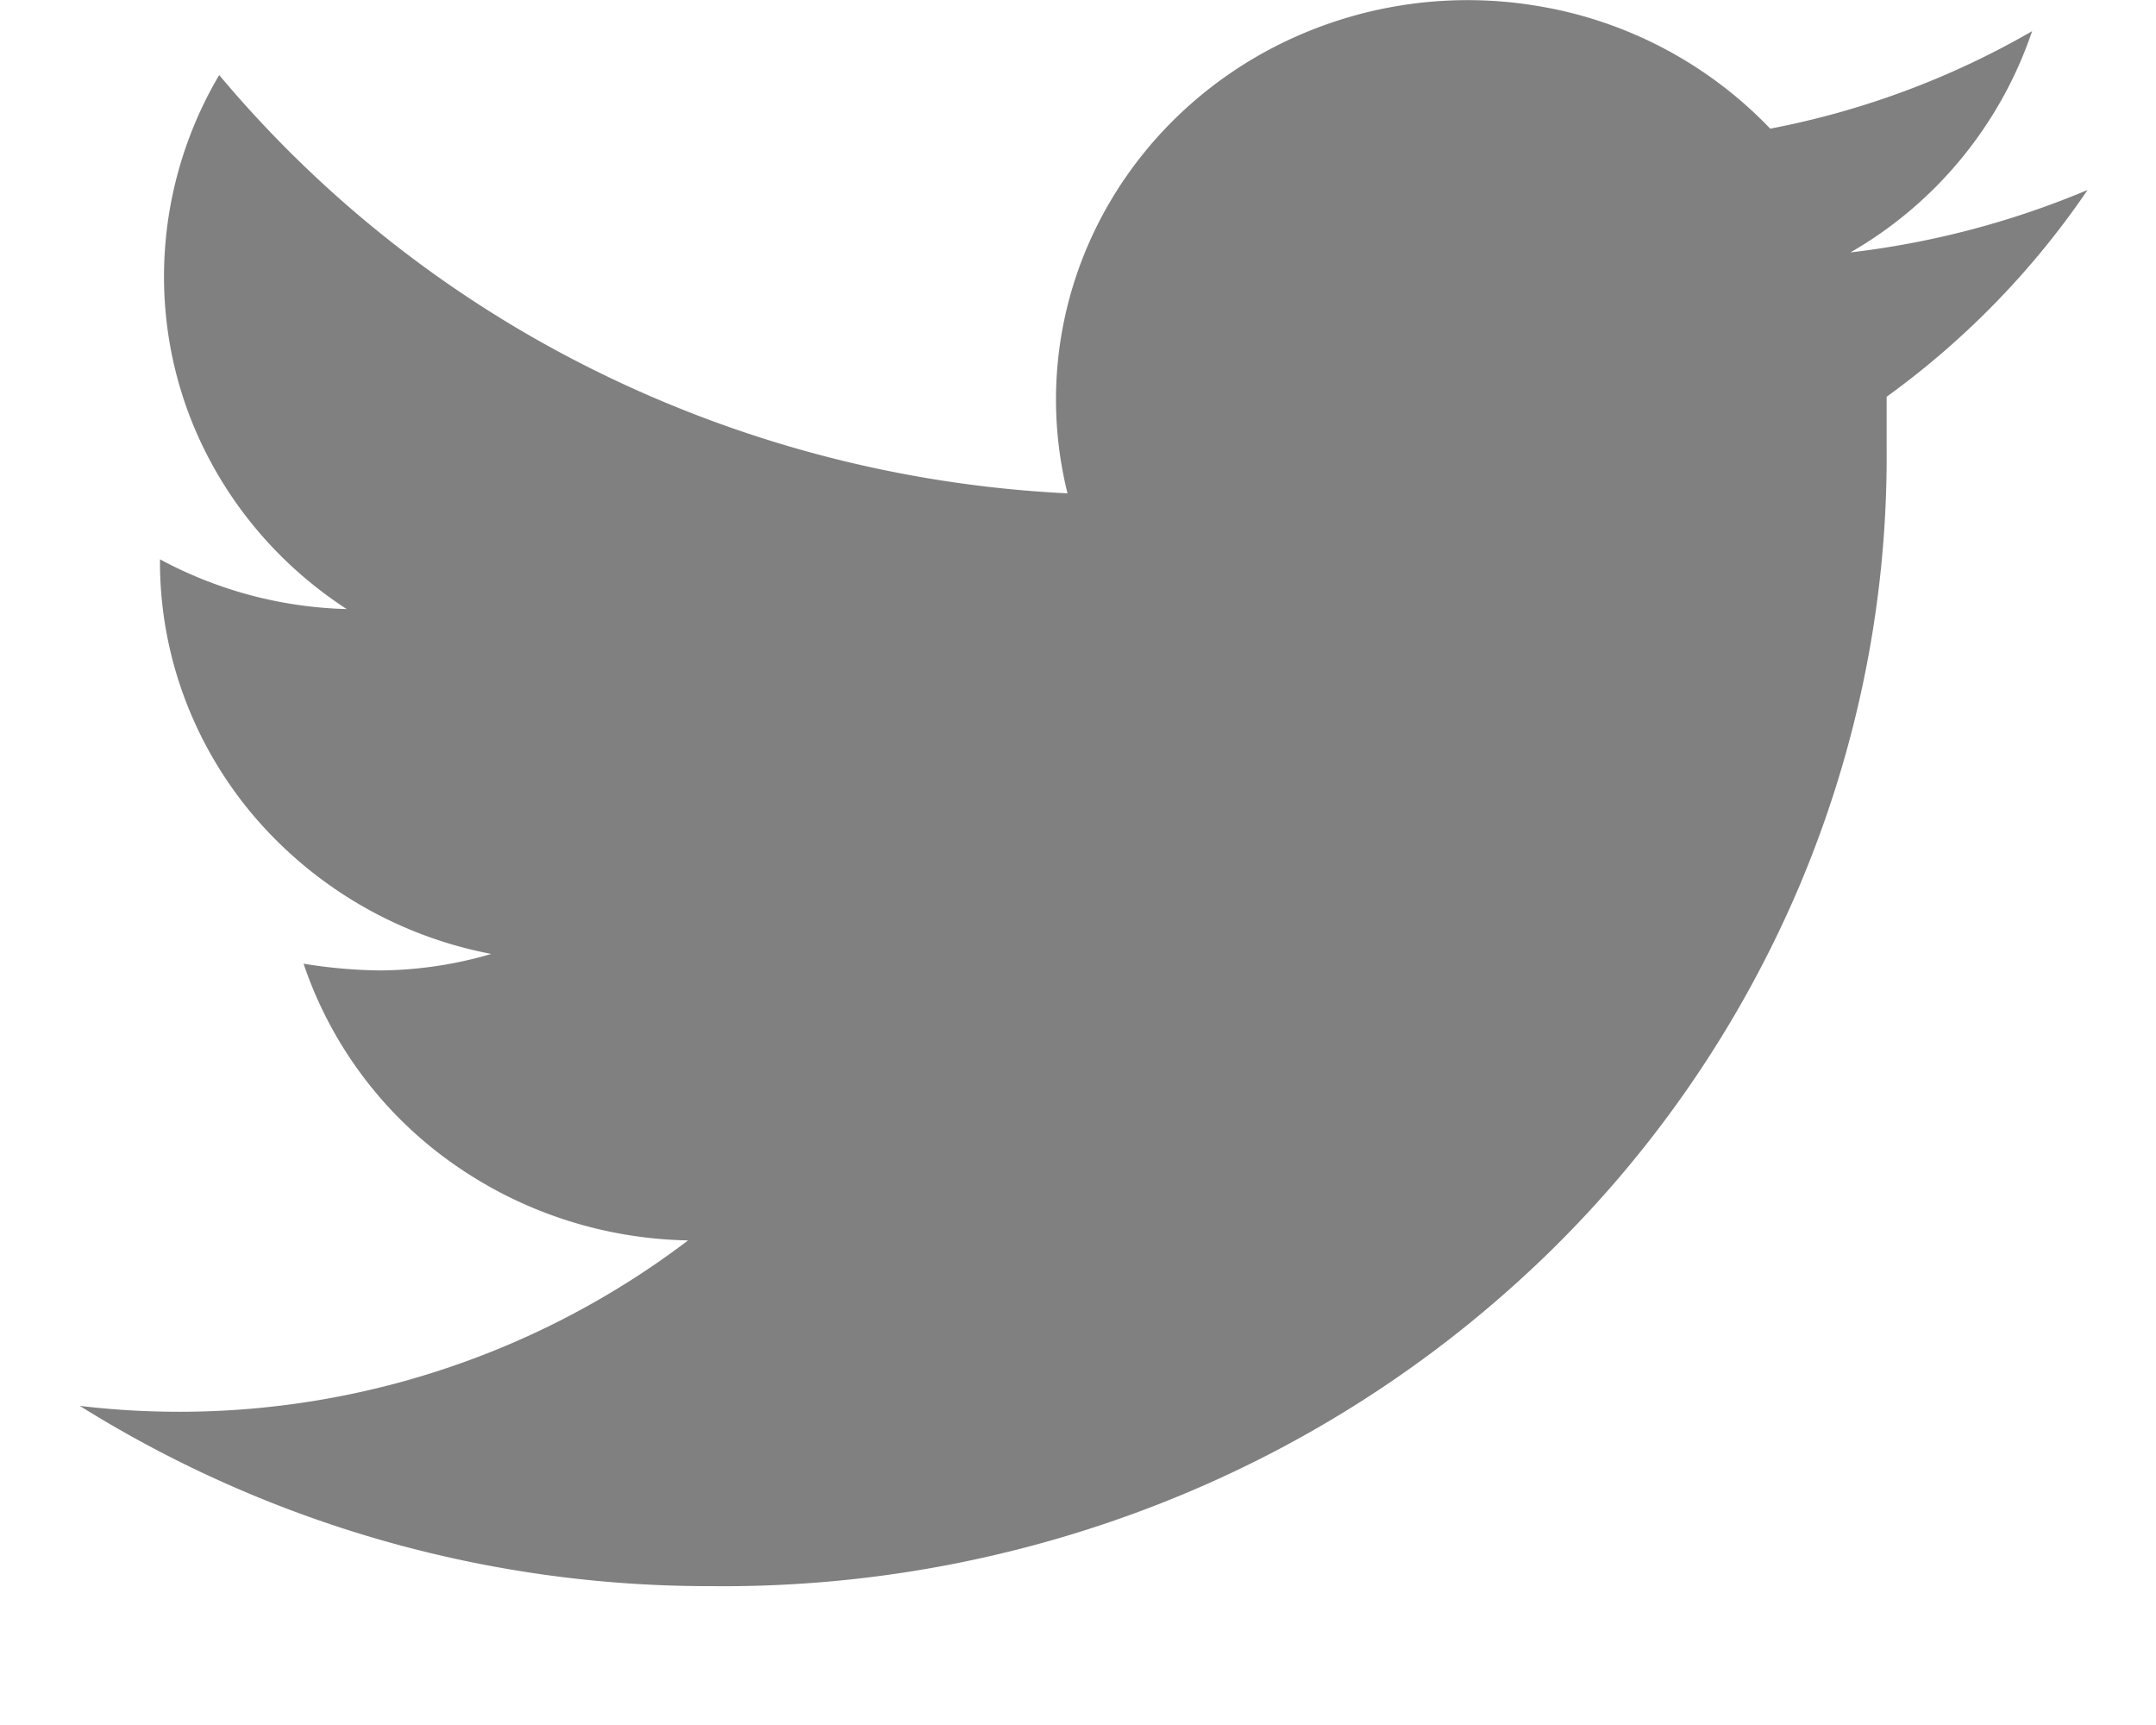 <svg width="15" height="12" fill="none" xmlns="http://www.w3.org/2000/svg"><path d="M14.523 1.322a6.07 6.07 0 0 1-1.649.434A2.816 2.816 0 0 0 14.138.217a5.84 5.84 0 0 1-1.822.678A2.89 2.89 0 0 0 10.688.04a2.94 2.94 0 0 0-1.827.289c-.559.29-1.003.752-1.263 1.313-.26.562-.32 1.19-.171 1.79a8.323 8.323 0 0 1-3.27-.846A8.088 8.088 0 0 1 1.525.522c-.252.427-.384.911-.384 1.403 0 .457.115.908.337 1.31.222.404.543.748.934 1.002a2.894 2.894 0 0 1-1.299-.346v.034c.004.64.235 1.26.655 1.754a2.88 2.88 0 0 0 1.65.957c-.249.074-.508.112-.768.115a3.524 3.524 0 0 1-.538-.047 2.79 2.79 0 0 0 1.02 1.377c.48.345 1.058.537 1.655.548A5.852 5.852 0 0 1 .555 9.78a8.26 8.26 0 0 0 4.393 1.254 8.308 8.308 0 0 0 3.138-.58 8.118 8.118 0 0 0 2.662-1.713 7.844 7.844 0 0 0 1.772-2.58c.408-.965.614-2 .606-3.044V2.76a5.789 5.789 0 0 0 1.397-1.437Z" fill="gray"/></svg>